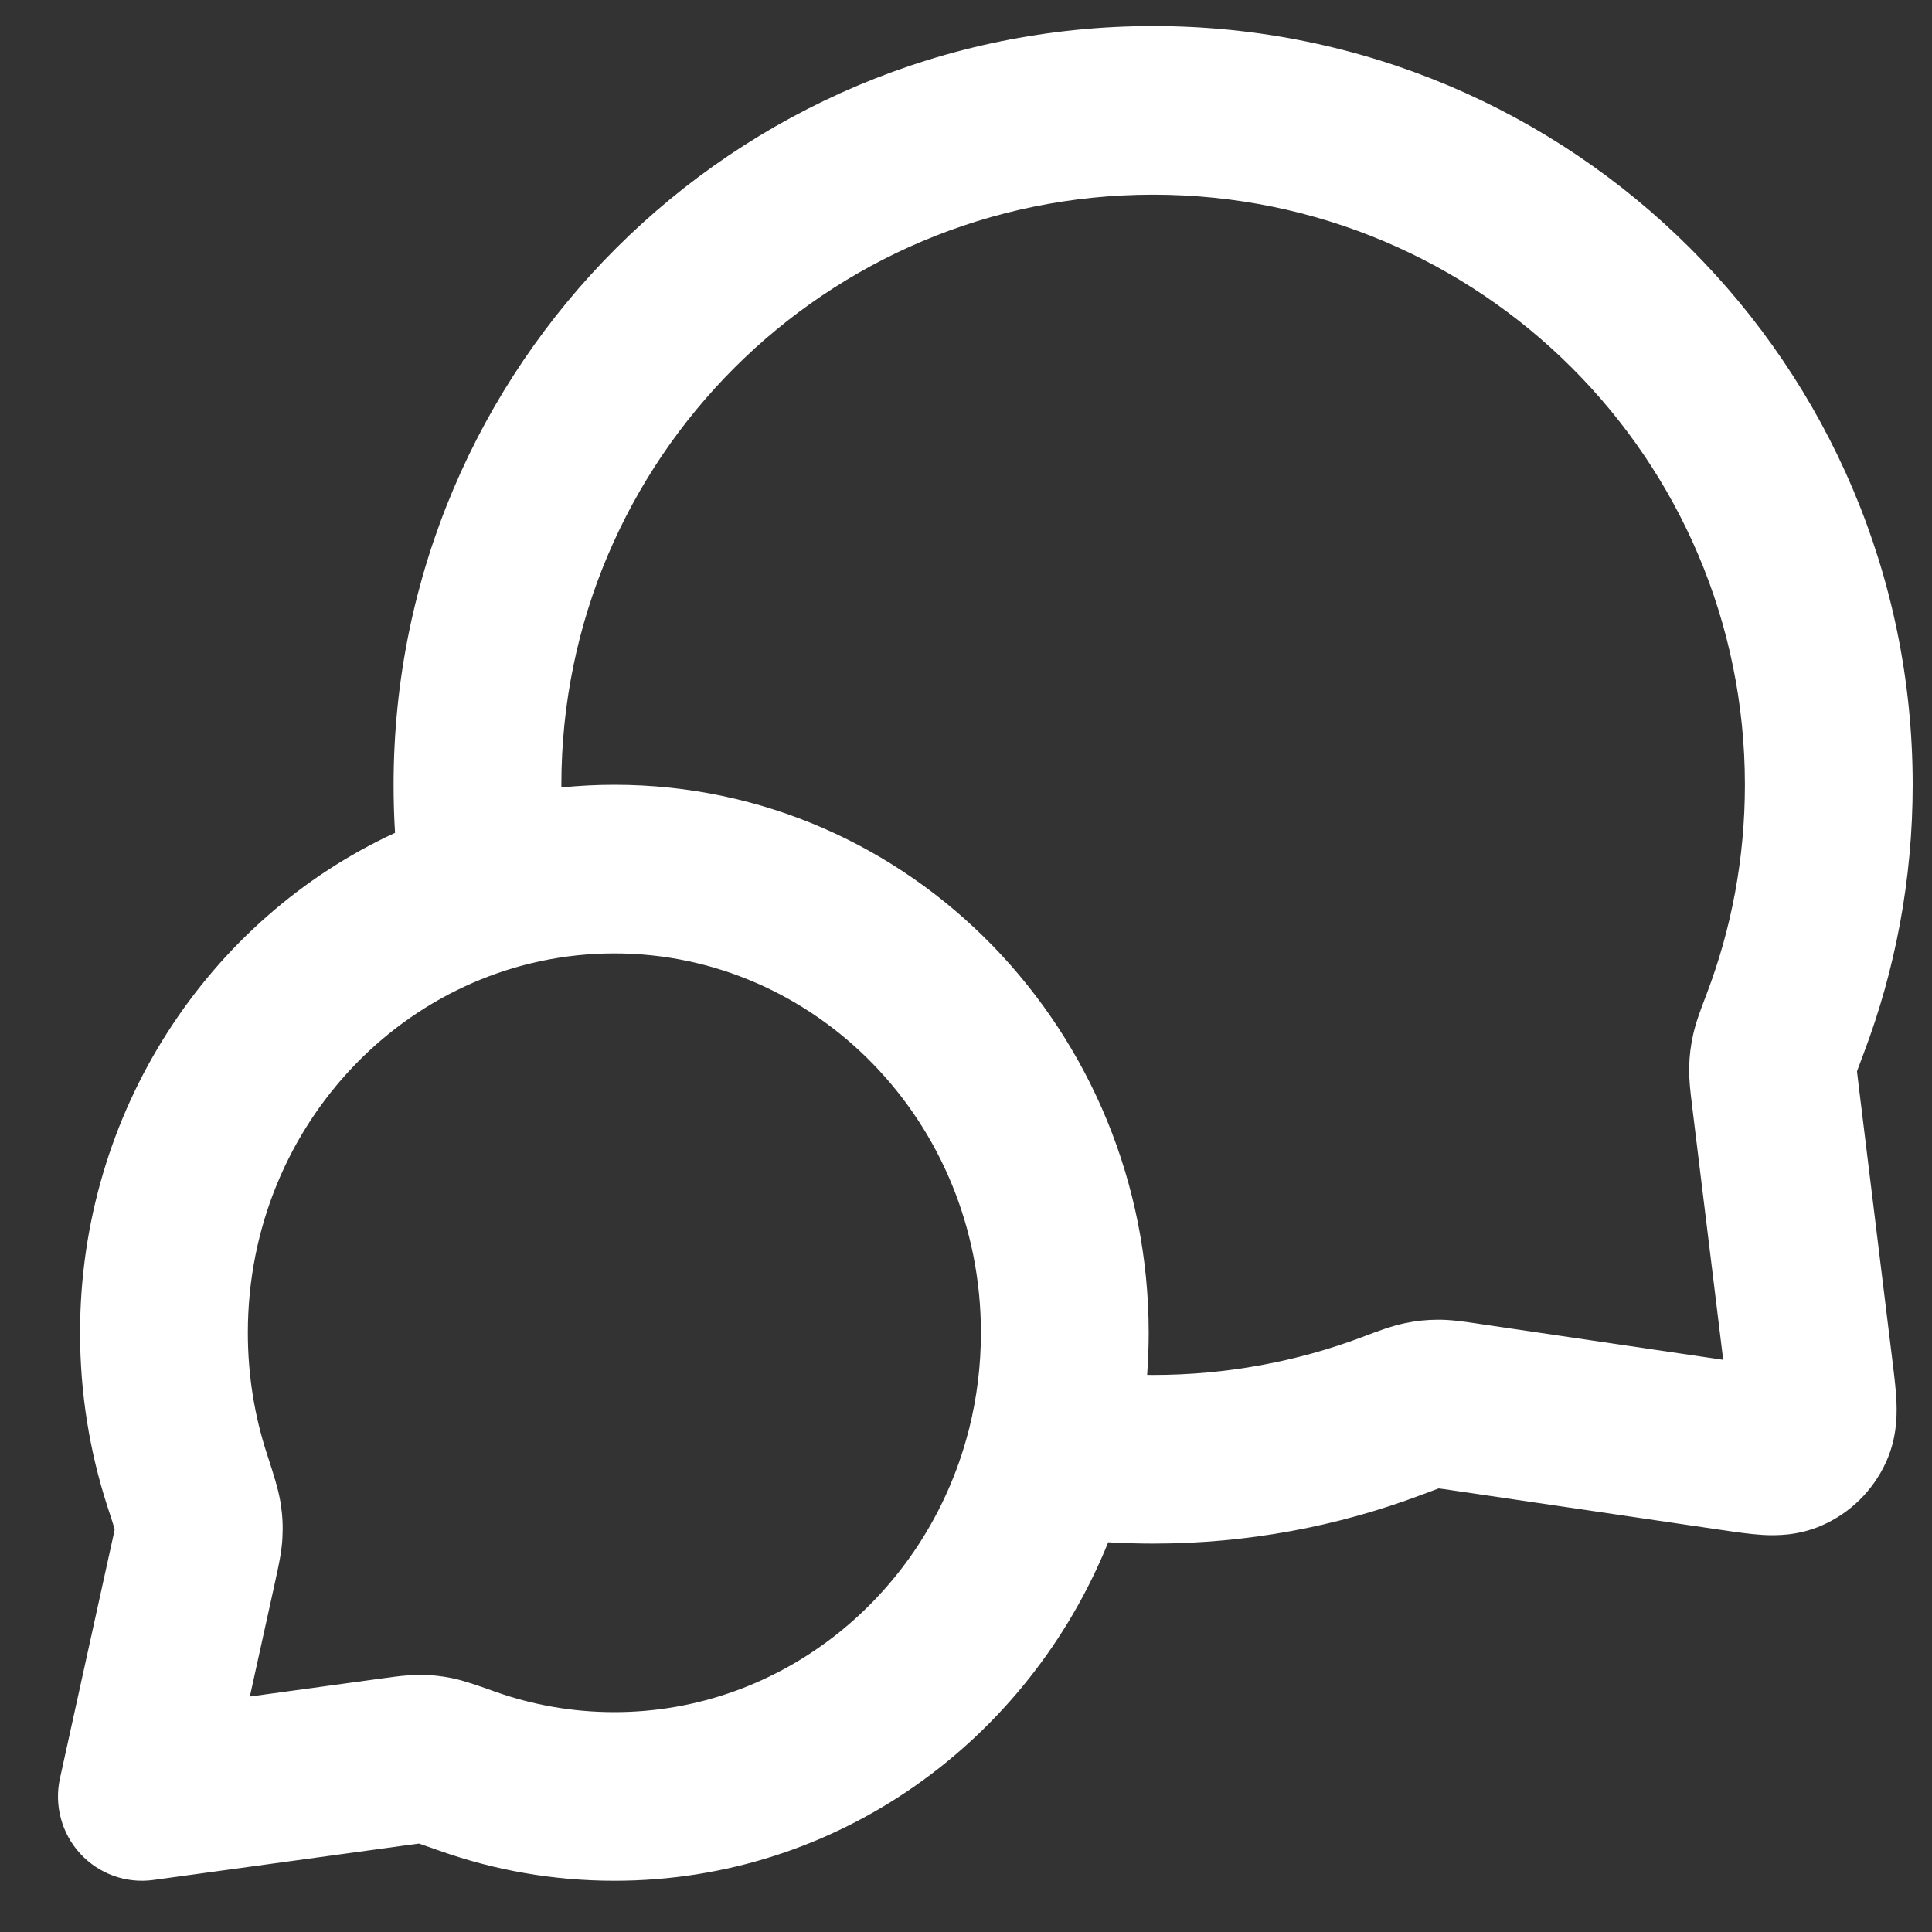 <svg width="25" height="25" viewBox="0 0 25 25" fill="none" xmlns="http://www.w3.org/2000/svg">
<rect x="0" y="0" width="25" height="25" fill="#333333" stroke="none"/>
<path fill-rule="evenodd" clip-rule="evenodd" d="M5.093 10.155C5.093 4.726 9.5 0.337 14.921 0.337C20.343 0.337 24.75 4.726 24.75 10.155C24.75 11.379 24.525 12.553 24.114 13.636C24.074 13.741 24.051 13.802 24.035 13.847C24.033 13.853 24.032 13.858 24.03 13.862C24.03 13.864 24.03 13.865 24.03 13.867C24.034 13.903 24.04 13.952 24.051 14.046L24.492 17.643C24.512 17.809 24.536 17.998 24.541 18.162C24.547 18.343 24.54 18.625 24.405 18.92C24.237 19.289 23.939 19.582 23.568 19.742C23.27 19.871 22.99 19.872 22.81 19.862C22.647 19.852 22.46 19.825 22.295 19.8C22.285 19.799 22.275 19.797 22.265 19.796L18.807 19.287C18.711 19.273 18.66 19.265 18.623 19.261C18.622 19.261 18.62 19.26 18.619 19.26C18.614 19.262 18.609 19.263 18.603 19.265C18.557 19.282 18.494 19.305 18.386 19.346C17.307 19.752 16.139 19.974 14.921 19.974C14.726 19.974 14.533 19.968 14.34 19.957C13.306 22.519 10.847 24.337 7.95 24.337C7.16 24.337 6.399 24.201 5.689 23.949C5.572 23.908 5.499 23.882 5.446 23.864C5.436 23.861 5.428 23.858 5.422 23.856C5.42 23.857 5.418 23.857 5.416 23.857C5.379 23.861 5.328 23.868 5.234 23.881L1.983 24.327C1.631 24.375 1.278 24.248 1.037 23.985C0.797 23.723 0.699 23.359 0.776 23.011L1.439 19.998C1.462 19.893 1.475 19.837 1.483 19.795C1.483 19.793 1.484 19.79 1.484 19.788C1.482 19.782 1.48 19.773 1.476 19.763C1.459 19.703 1.432 19.622 1.389 19.491C1.16 18.784 1.036 18.029 1.036 17.246C1.036 14.381 2.7 11.891 5.112 10.777C5.099 10.571 5.093 10.364 5.093 10.155ZM7.264 10.19C7.49 10.167 7.718 10.155 7.95 10.155C11.793 10.155 14.864 13.355 14.864 17.246C14.864 17.43 14.857 17.611 14.844 17.791C14.87 17.792 14.896 17.792 14.921 17.792C15.875 17.792 16.785 17.618 17.624 17.303C17.64 17.297 17.655 17.291 17.671 17.285C17.824 17.227 18.005 17.159 18.171 17.124C18.322 17.092 18.451 17.078 18.605 17.077C18.774 17.076 18.945 17.102 19.083 17.122C19.096 17.124 19.109 17.126 19.122 17.128L22.298 17.596L21.896 14.312C21.895 14.3 21.893 14.287 21.892 14.275C21.875 14.14 21.854 13.973 21.858 13.81C21.861 13.66 21.877 13.535 21.909 13.389C21.944 13.228 22.011 13.053 22.068 12.904C22.074 12.889 22.08 12.873 22.085 12.859C22.404 12.02 22.579 11.109 22.579 10.155C22.579 5.945 19.157 2.519 14.921 2.519C10.686 2.519 7.264 5.945 7.264 10.155C7.264 10.167 7.264 10.178 7.264 10.19ZM12.542 18.483C12.64 18.088 12.693 17.674 12.693 17.246C12.693 14.51 10.545 12.337 7.95 12.337C5.355 12.337 3.207 14.51 3.207 17.246C3.207 17.796 3.294 18.323 3.454 18.813C3.46 18.832 3.466 18.852 3.473 18.872C3.534 19.059 3.603 19.271 3.631 19.449C3.657 19.616 3.663 19.744 3.654 19.913C3.643 20.092 3.602 20.276 3.569 20.426C3.566 20.441 3.563 20.455 3.56 20.469L3.233 21.953L4.94 21.719C4.953 21.718 4.966 21.716 4.979 21.714C5.114 21.695 5.279 21.672 5.438 21.673C5.589 21.674 5.701 21.686 5.848 21.715C6.005 21.747 6.192 21.814 6.359 21.873C6.377 21.879 6.395 21.886 6.412 21.892C6.893 22.062 7.41 22.155 7.95 22.155C10.121 22.155 11.979 20.634 12.528 18.535C12.532 18.517 12.537 18.5 12.542 18.483Z" fill="white"/>
</svg>
